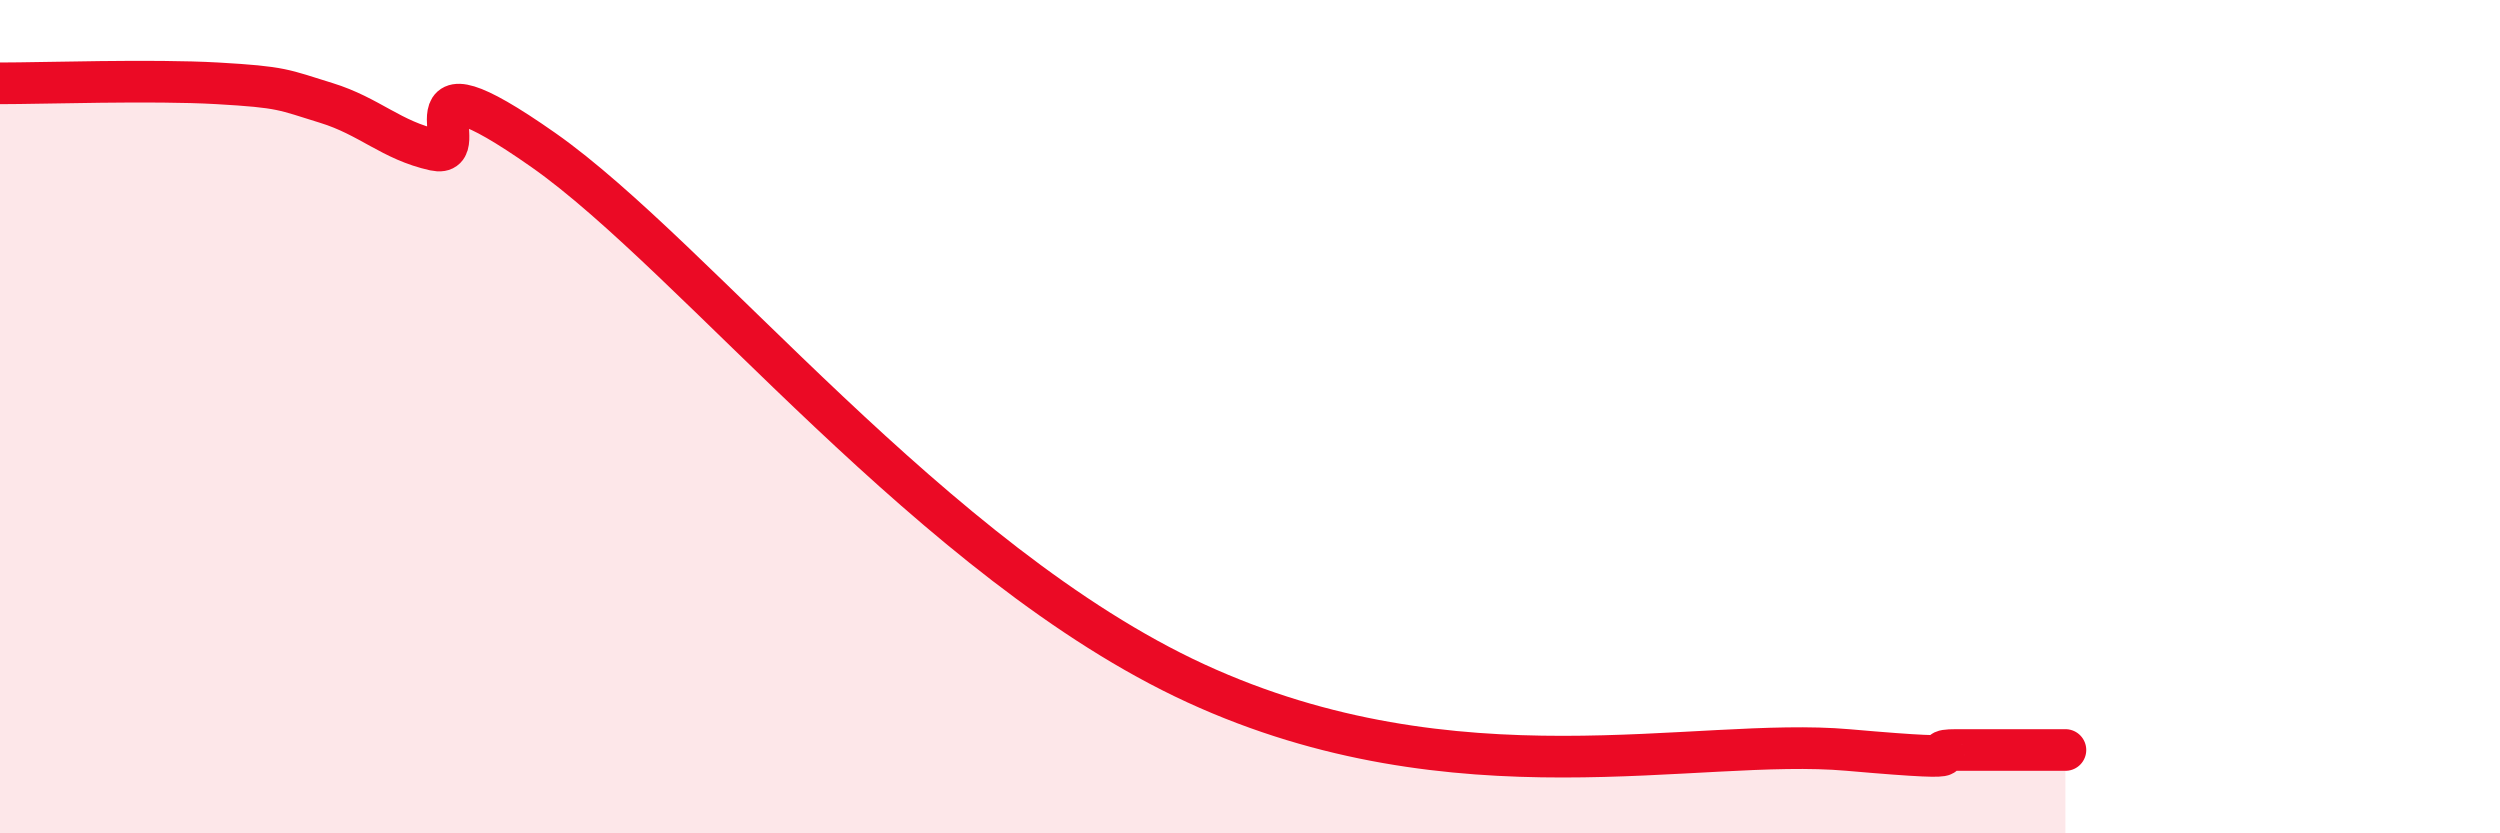 
    <svg width="60" height="20" viewBox="0 0 60 20" xmlns="http://www.w3.org/2000/svg">
      <path
        d="M 0,2 C 1.04,2 3.65,1.91 5.22,2 C 6.79,2.09 6.79,2.15 7.83,2.47 C 8.87,2.79 9.39,3.37 10.43,3.6 C 11.47,3.83 9.39,1.04 13.04,3.6 C 16.69,6.16 22.44,13.52 28.7,16.4 C 34.96,19.28 40.7,17.68 44.35,18 C 48,18.32 45.92,18 46.96,18 C 48,18 49.05,18 49.57,18L49.57 20L0 20Z"
        fill="#EB0A25"
        opacity="0.1"
        stroke-linecap="round"
        stroke-linejoin="round"
      />
      <path
        d="M 0,2 C 1.04,2 3.65,1.91 5.22,2 C 6.79,2.09 6.79,2.15 7.83,2.47 C 8.87,2.79 9.39,3.37 10.43,3.6 C 11.47,3.83 9.39,1.04 13.04,3.6 C 16.69,6.16 22.44,13.52 28.7,16.4 C 34.96,19.28 40.7,17.68 44.35,18 C 48,18.32 45.92,18 46.96,18 C 48,18 49.05,18 49.57,18"
        stroke="#EB0A25"
        stroke-width="1"
        fill="none"
        stroke-linecap="round"
        stroke-linejoin="round"
      />
    </svg>
  